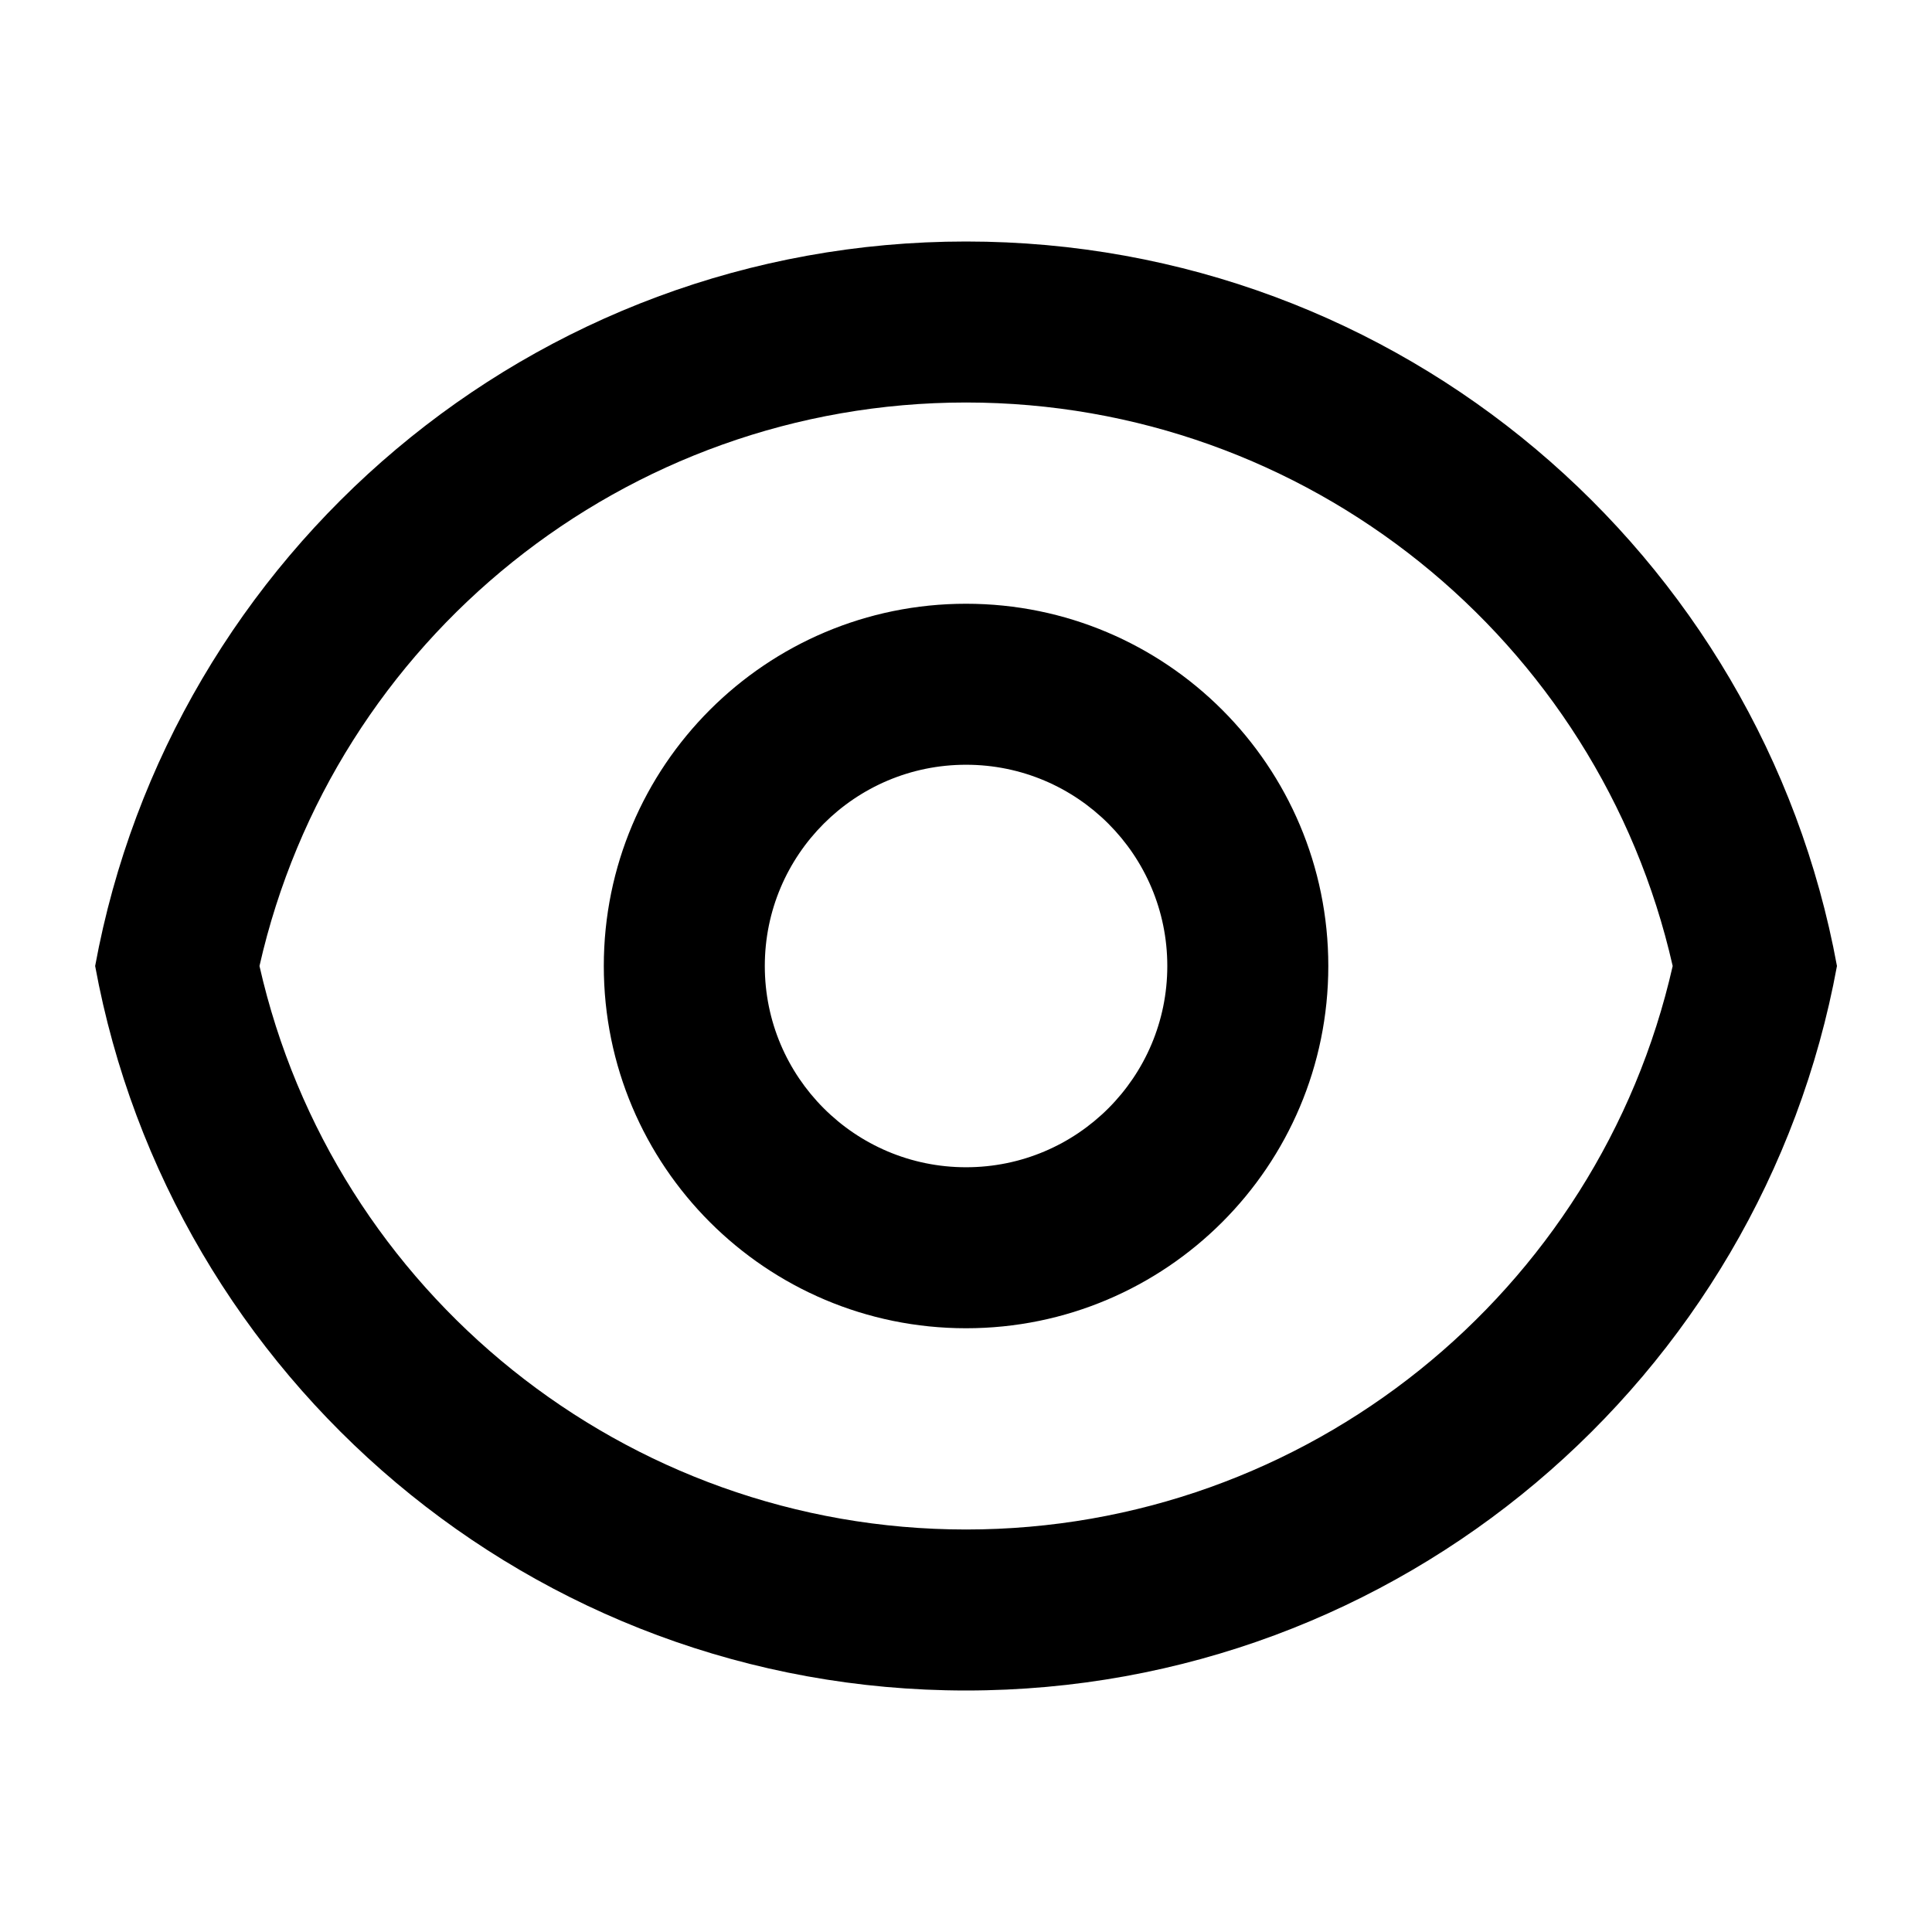 <svg width="36" height="36" viewBox="0 0 36 36" fill="none" xmlns="http://www.w3.org/2000/svg">
<path d="M18.001 4.5C26.09 4.5 32.819 10.32 34.229 18C32.819 25.68 26.09 31.5 18.001 31.5C9.913 31.5 3.184 25.68 1.773 18C3.184 10.32 9.913 4.5 18.001 4.5ZM18.001 28.5C24.355 28.5 29.791 24.078 31.168 18C29.791 11.922 24.355 7.5 18.001 7.5C11.648 7.5 6.211 11.922 4.835 18C6.211 24.078 11.648 28.5 18.001 28.5ZM18.001 24.75C14.273 24.75 11.251 21.728 11.251 18C11.251 14.272 14.273 11.25 18.001 11.25C21.729 11.25 24.751 14.272 24.751 18C24.751 21.728 21.729 24.75 18.001 24.75ZM18.001 21.75C20.073 21.75 21.751 20.071 21.751 18C21.751 15.929 20.073 14.25 18.001 14.25C15.93 14.25 14.251 15.929 14.251 18C14.251 20.071 15.93 21.75 18.001 21.75Z" fill="currentColor"/>
</svg>
